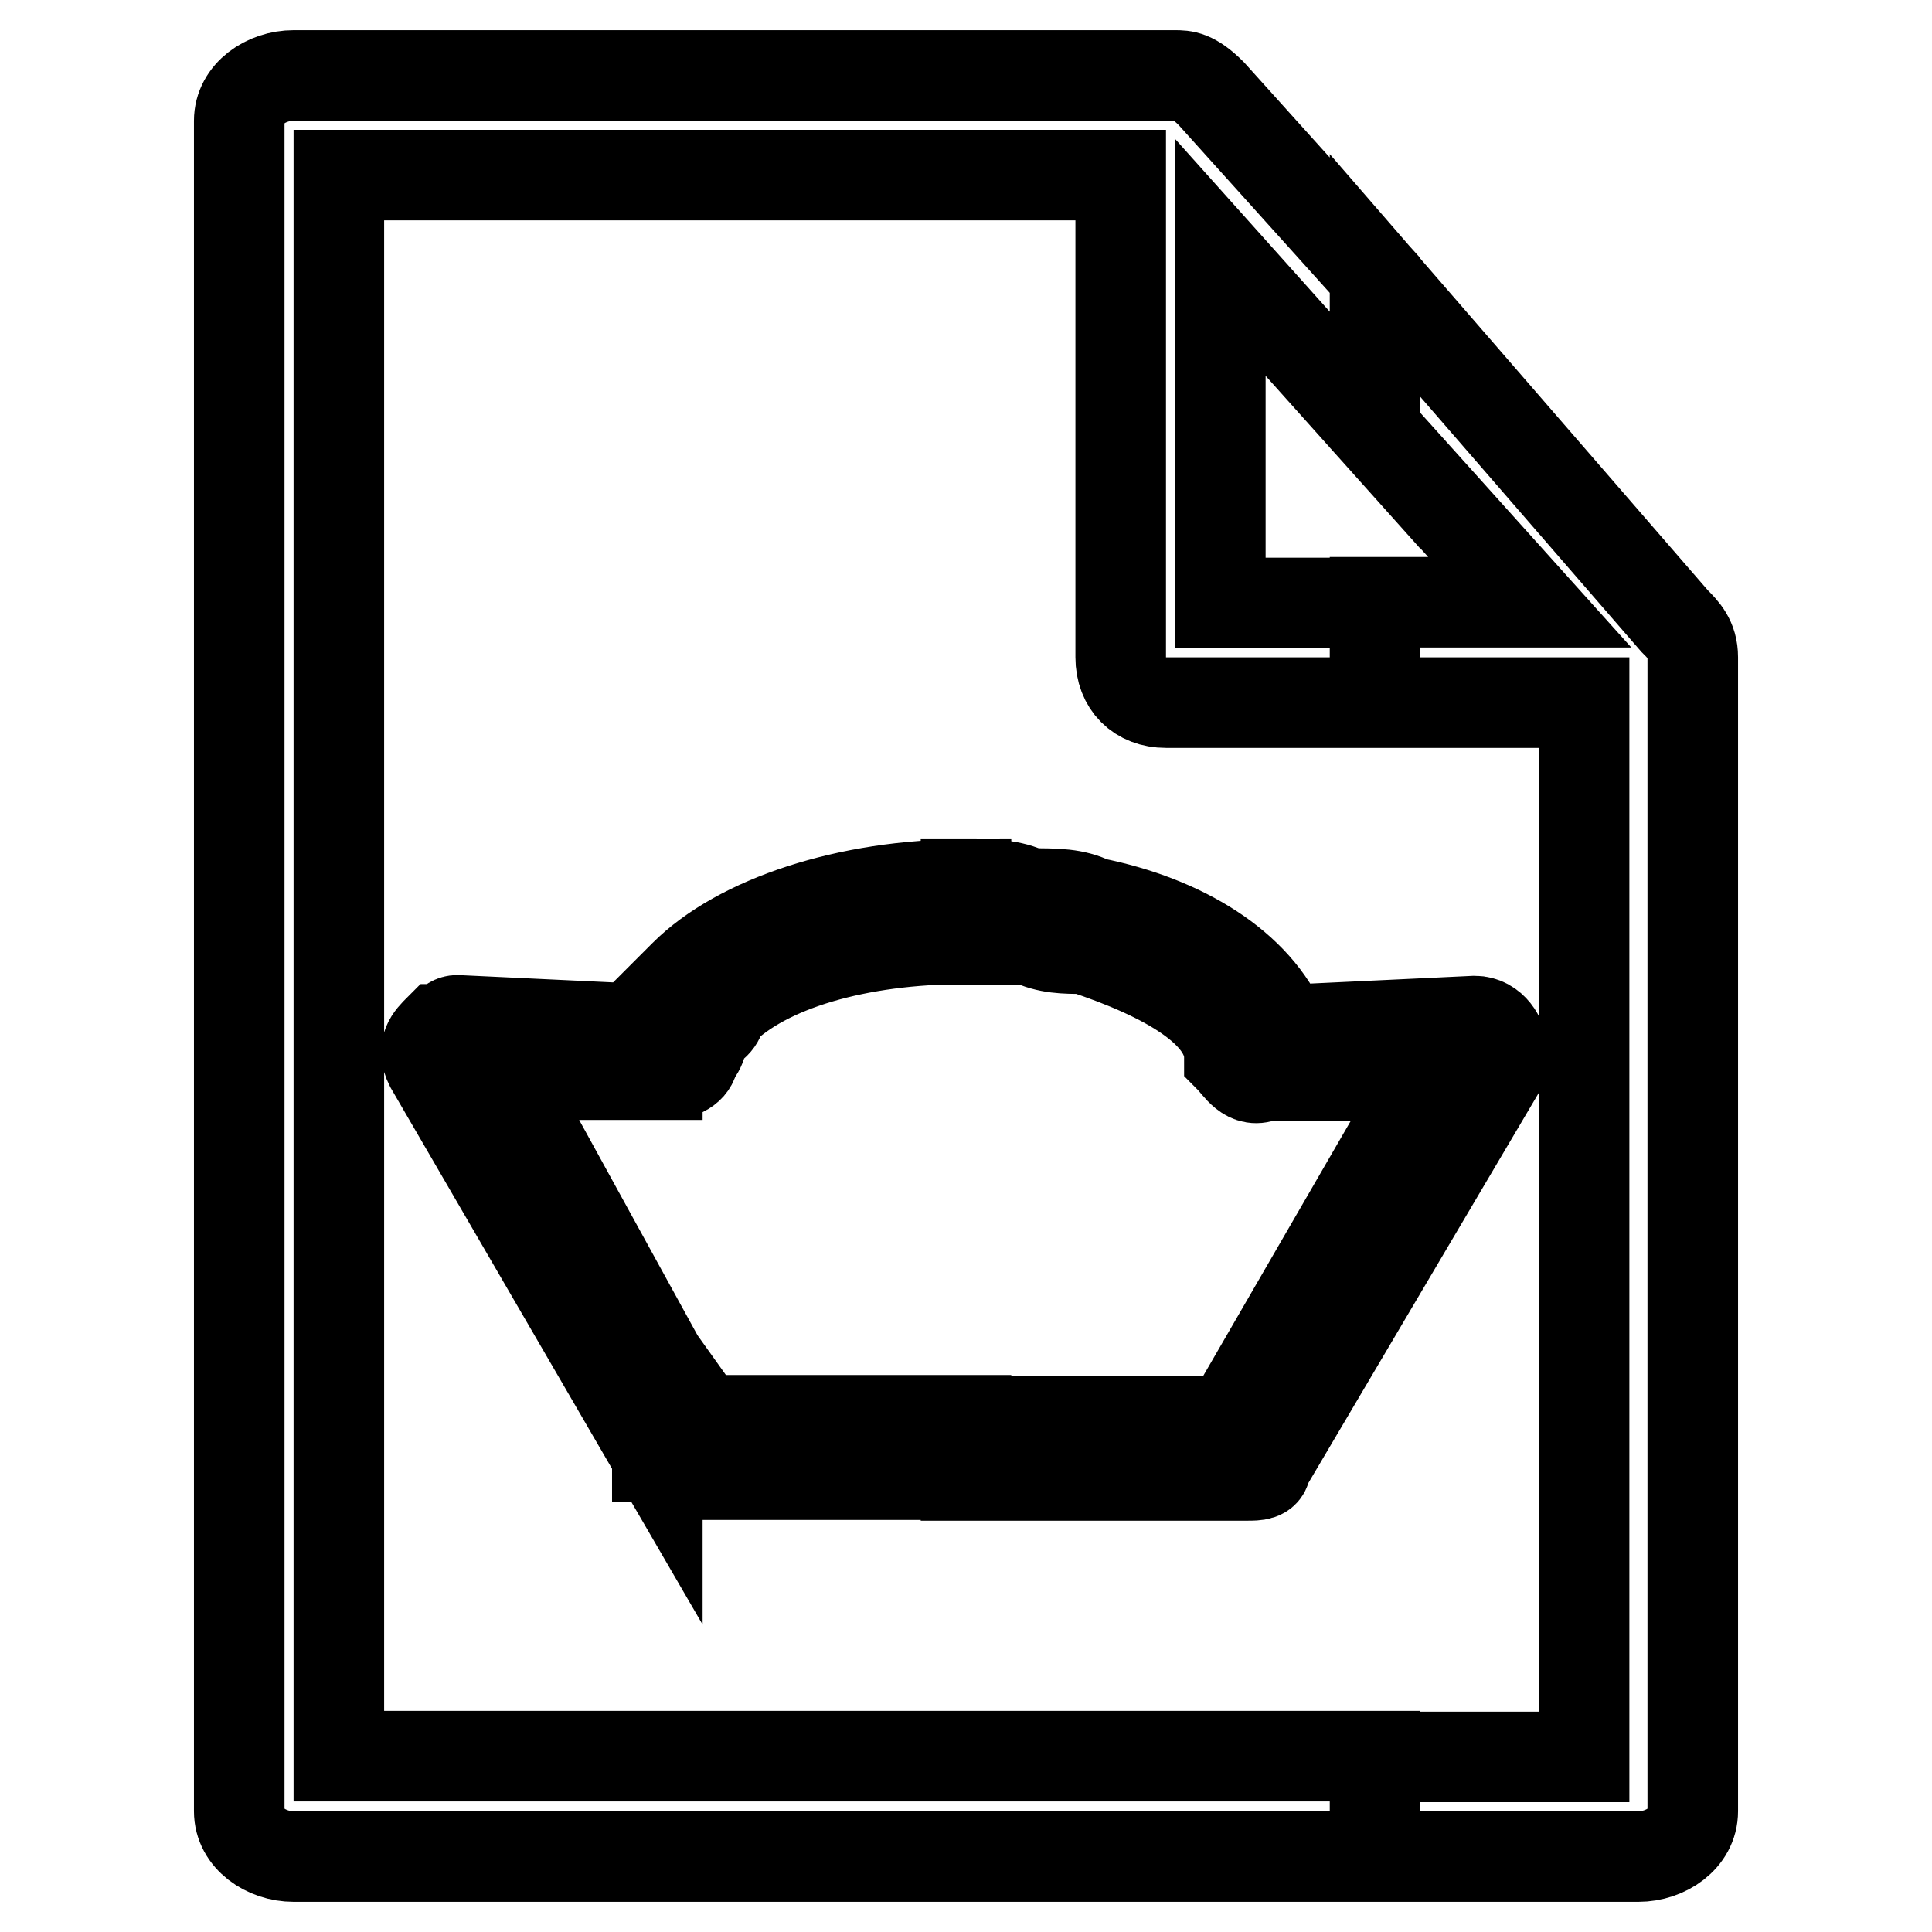 <?xml version="1.0" encoding="utf-8"?>
<!-- Svg Vector Icons : http://www.onlinewebfonts.com/icon -->
<!DOCTYPE svg PUBLIC "-//W3C//DTD SVG 1.1//EN" "http://www.w3.org/Graphics/SVG/1.1/DTD/svg11.dtd">
<svg version="1.1" xmlns="http://www.w3.org/2000/svg" xmlns:xlink="http://www.w3.org/1999/xlink" x="0px" y="0px" viewBox="0 0 256 256" enable-background="new 0 0 256 256" xml:space="preserve">
<g> <path stroke-width="12" fill-opacity="0" stroke="#000000"  d="M182.2,36.5l39.7,45.8c1.2,1.2,2.4,2.4,2.4,4.8l0,0V240l0,0c0,3.6-3.6,6-7.2,6h-34.9v-13.2h27.7V93.1h-27.7 V79.8h20.5L182.2,57V36.5z M154.5,10L154.5,10L154.5,10h1.2l0,0c1.2,0,2.4,0,4.8,2.4l21.7,24.1V57l-20.5-22.9v45.8h20.5v13.2h-27.7 l0,0c-3.6,0-6-2.4-6-6V23.2H44.9v209.5h137.3V246H38.9l0,0c-3.6,0-7.2-2.4-7.2-6V16c0-3.6,3.6-6,7.2-6H154.5z M128,117.2L128,117.2 L128,117.2c3.6,0,6,0,8.4,1.2c3.6,0,6,0,8.4,1.2c12,2.4,21.7,8.4,25.3,16.9l25.3-1.2c2.4,0,3.6,2.4,3.6,3.6c0,1.2,0,1.2,0,2.4l0,0 l-31.3,53c0,1.2-1.2,1.2-2.4,1.2l0,0H128v-7.2h34.9l26.5-45.8h-21.7c-2.4,1.2-3.6-1.2-4.8-2.4c0-6-8.4-10.8-19.3-14.4 c-2.4,0-4.8,0-7.2-1.2c-2.4,0-6,0-8.4,0l0,0l0,0V117.2z M128,117.2L128,117.2v7.2l0,0l0,0c-14.4,0-26.5,3.6-32.5,9.6 c0,1.2-1.2,2.4-2.4,2.4c0,1.2,0,2.4-1.2,3.6l0,0l0,0l0,0c0,1.2-1.2,2.4-3.6,2.4h-1.2v-9.6c1.2-1.2,2.4-2.4,3.6-3.6 C97.9,122,112.3,117.2,128,117.2L128,117.2L128,117.2z M128,195.4H90.7c-1.2,0-2.4,0-2.4-2.4h-1.2l0,0c1.2,0,1.2,0,1.2,0h-1.2 v-13.2l6,8.4H128V195.4z M87.1,193L57,141.2c-1.2-2.4,0-3.6,1.2-4.8c1.2,0,1.2-1.2,2.4-1.2l0,0l25.3,1.2c0-1.2,1.2-2.4,1.2-3.6l0,0 v9.6H66.6l20.5,37.3V193v-1.2C87.1,193,87.1,193,87.1,193L87.1,193z"/></g>
</svg>